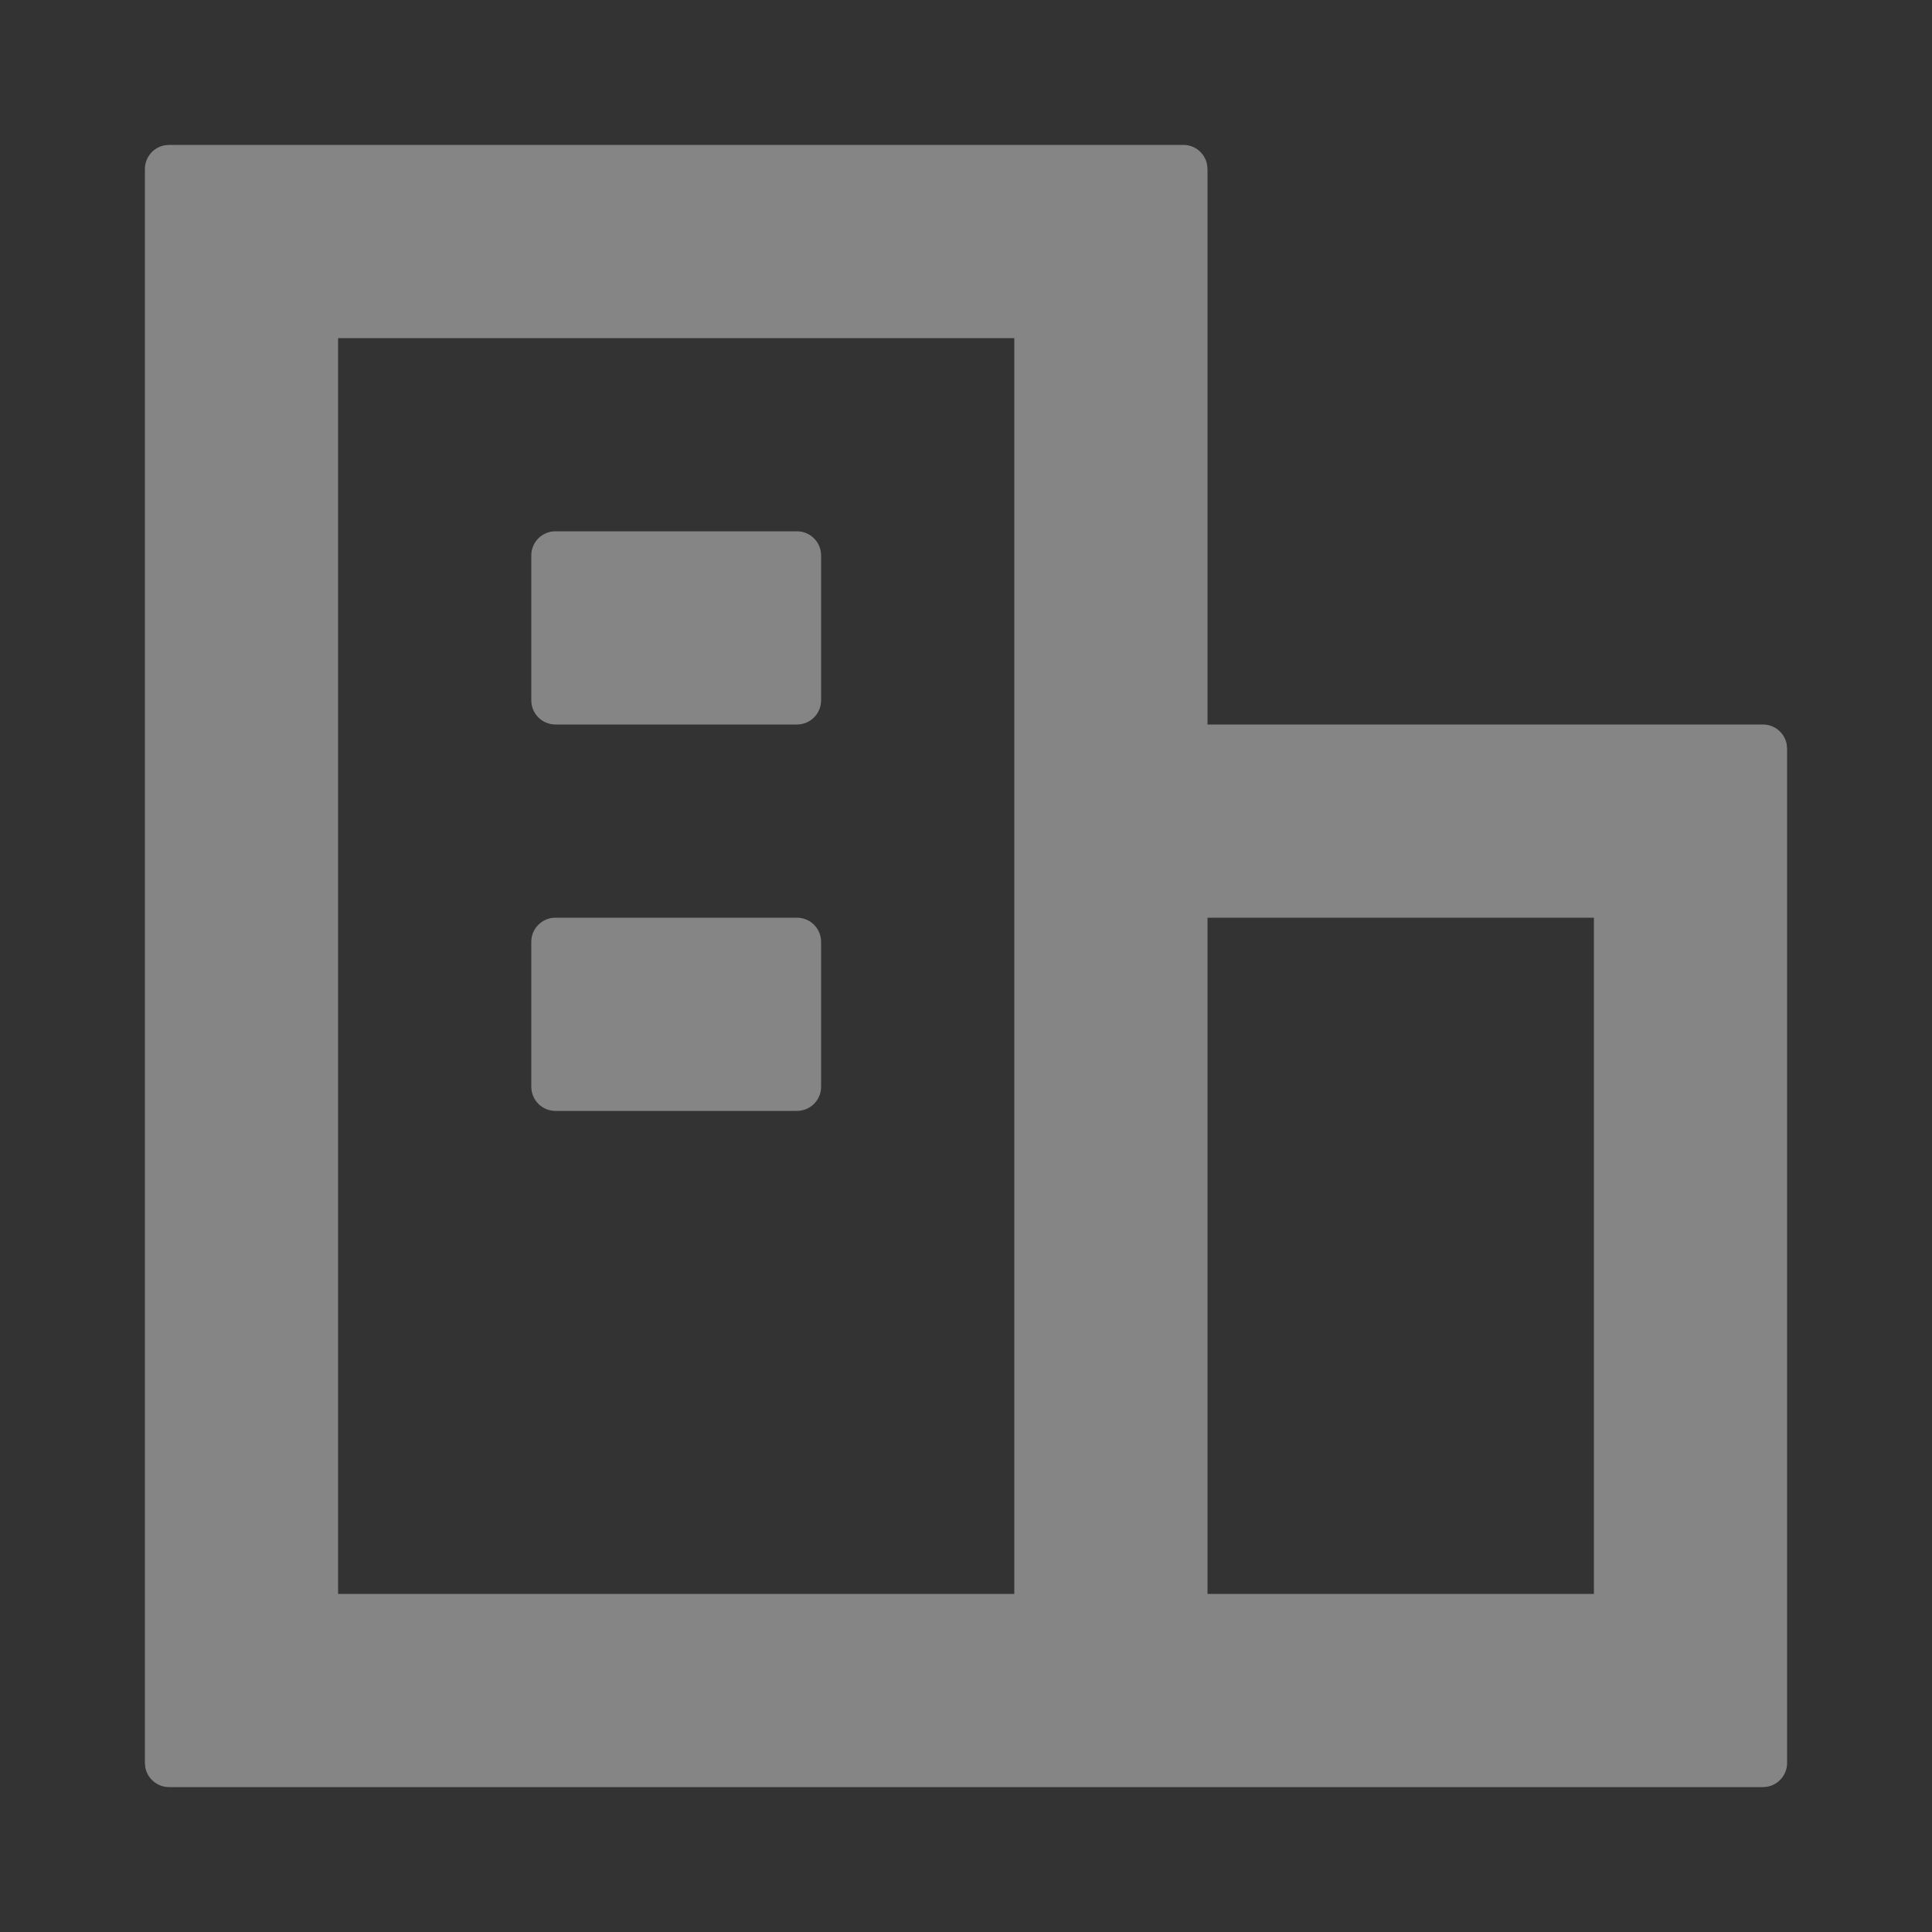 <svg xmlns="http://www.w3.org/2000/svg" viewBox="0 0 24 24" class="design-iconfont">
  <rect x="0" y="0" width="24" height="24" fill="#333333" stroke="none"/>
  <g opacity=".5">
    <path d="M14.7,1.8 C14.847,1.8 14.97,1.906 14.995,2.046 L15,2.1 L15,9 L21.9,9 C22.047,9 22.17,9.106 22.195,9.246 L22.2,9.3 L22.2,21.9 C22.2,22.047 22.094,22.17 21.954,22.195 L21.9,22.2 L2.1,22.2 C1.953,22.2 1.83,22.094 1.805,21.954 L1.8,21.9 L1.8,2.1 C1.8,1.953 1.906,1.83 2.046,1.805 L2.1,1.8 L14.7,1.8 Z M12.6,4.2 L4.2,4.2 L4.2,19.8 L12.6,19.8 L12.6,4.2 Z M19.8,11.4 L15,11.4 L15,19.8 L19.8,19.8 L19.8,11.4 Z M9.9,11.4 C10.066,11.4 10.2,11.534 10.2,11.7 L10.2,13.5 C10.2,13.666 10.066,13.8 9.9,13.8 L6.9,13.8 C6.734,13.8 6.6,13.666 6.6,13.5 L6.6,11.7 C6.6,11.534 6.734,11.4 6.9,11.4 L9.9,11.4 Z M9.9,6.6 C10.066,6.6 10.2,6.734 10.2,6.9 L10.2,8.7 C10.2,8.866 10.066,9 9.9,9 L6.9,9 C6.734,9 6.6,8.866 6.6,8.7 L6.6,6.9 C6.6,6.734 6.734,6.6 6.9,6.6 L9.9,6.6 Z" fill="#FFF" opacity=".8" fill-rule="evenodd"/>
  </g>
</svg>
